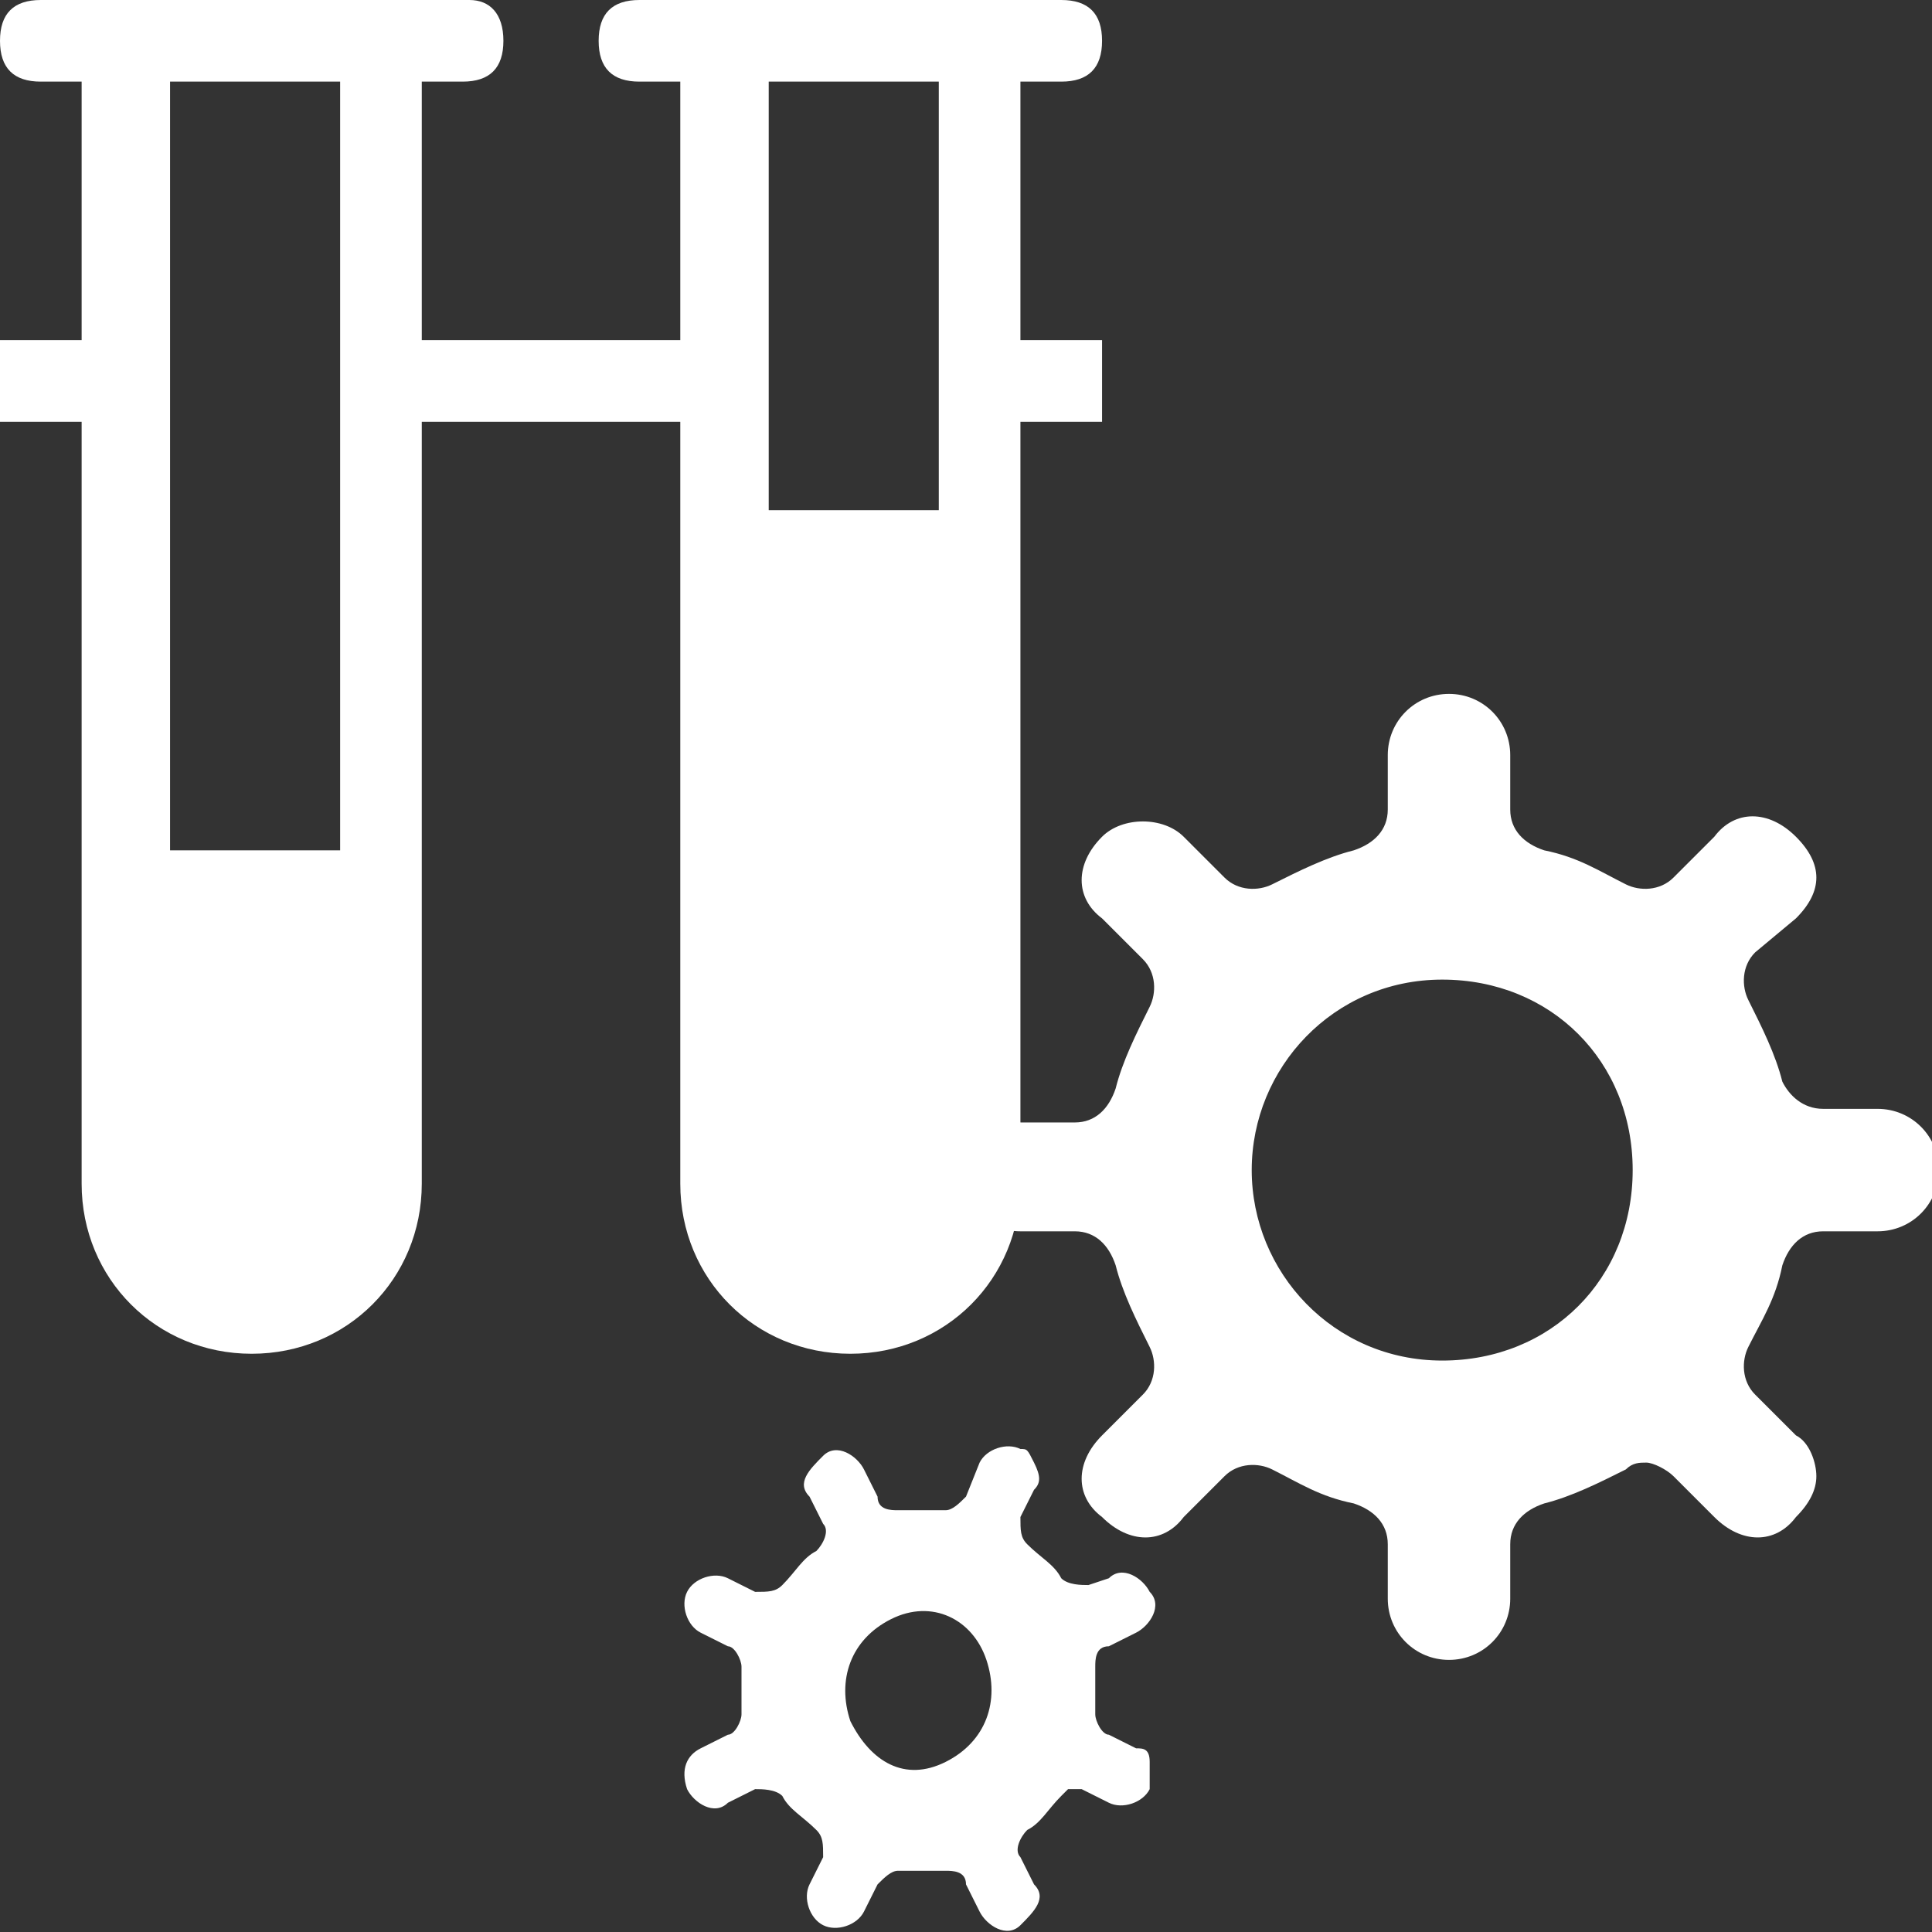 <?xml version="1.0" encoding="utf-8"?>
<!-- Generator: Adobe Illustrator 26.0.3, SVG Export Plug-In . SVG Version: 6.00 Build 0)  -->
<svg version="1.1" id="レイヤー_1" xmlns="http://www.w3.org/2000/svg" xmlns:xlink="http://www.w3.org/1999/xlink" x="0px"
	 y="0px" viewBox="0 0 28.4 28.4" style="enable-background:new 0 0 28.4 28.4;" xml:space="preserve">
<rect x="0" y="0" width="28.4" height="28.4" fill="#333333" stroke="none"/>
<style type="text/css">
	.st0{display:none;}
	.st1{display:inline;fill:#FF0000;}
	.st2{display:inline;}
	.st3{fill:#FFFFFF;}
</style>
<g id="base" class="st0">
	<rect class="st1" width="28.4" height="28.4"/>
</g>
<g id="icon_x5F_law" class="st0">
	<g class="st2">
		<path d="M24.3,7.9l1.9,5.2h-3.7L24.3,7.9z M4,7.9l1.9,5.2H2.2L4,7.9z M14.2,0c-0.5,0-0.9,0.4-0.9,0.9V4H0.9C0.7,4,0.4,4.1,0.3,4.2
			C0.1,4.4,0,4.6,0,4.9c0,0.2,0.1,0.5,0.3,0.6c0.2,0.2,0.4,0.3,0.6,0.2h2l-2.8,7.9l0,0C0,13.8,0,14,0,14.1v1c0,2.2,1.8,4,4,4
			s4-1.8,4-4v-1.1c0-0.1,0-0.3,0-0.4c0,0,0-0.1,0-0.1L5.1,5.8h8.2v20.4H9.4c-0.2,0-0.5,0.1-0.6,0.3s-0.3,0.4-0.3,0.6v0.4
			c0,0.2,0.1,0.5,0.3,0.6s0.4,0.3,0.6,0.3h9.5c0.2,0,0.5-0.1,0.6-0.3s0.3-0.4,0.3-0.6v-0.4c0-0.2-0.1-0.5-0.3-0.6s-0.4-0.3-0.6-0.3
			H15V5.8h8.2l-2.8,7.9l0,0c-0.1,0.1-0.1,0.3,0,0.5v1.1c0,2.2,1.8,4,4,4s4-1.8,4-4v-1.1c0-0.2,0-0.3,0-0.5l-2.8-7.9h2
			c0.2,0,0.5-0.1,0.6-0.2c0.2-0.2,0.3-0.4,0.3-0.6c0-0.2-0.1-0.5-0.3-0.6C27.9,4.1,27.7,4,27.4,4H15.1V0.9c0-0.2-0.1-0.5-0.3-0.6
			C14.6,0.1,14.4,0,14.2,0L14.2,0z"/>
	</g>
</g>
<g id="icon_x5F_economics" class="st0">
	<path class="st2" d="M3.8,26.5H1.9v-5.7h1.9V26.5z M28.1,2.9c-0.1-0.1-0.3-0.1-0.4-0.1L25,3.8l0.3,0.9l1.6-0.5l-2.2,3.7V0h-1.9
		v10.9L20.8,14v-2.7h-1.9v5.8l0,0L17,15.1V6.6h-1.9v6.3l-2.9-3.3l0,0c-0.1-0.1-0.2-0.2-0.4-0.1c-0.1,0-0.3,0.1-0.4,0.2l-2,3.4V3.8
		H7.6v12.4l-1.9,3.2v-6.2H3.8v6.6H1.9V0H0v28.4h28.4v-1.9h-1V16.1h-1.9v10.4H13.2V13.2h-1.9v13.2H5.7v-5.7h0c0.2,0,0.3-0.1,0.4-0.2
		l1.5-2.6h1.8v-3.1l2.5-4.1l3.2,3.6v6.4H17v-4.3l1.6,1.8c0.1,0.1,0.2,0.1,0.3,0.1v7.1h1.9v-9.7l1.9-3.1v1.4h1.9V9.6L27.4,5v1.2h0.9
		V3.3C28.4,3.2,28.3,3,28.1,2.9L28.1,2.9z"/>
</g>
<g id="icon_x5F_commerce" class="st0">
	<g class="st2">
		<path d="M18.3,12l-3.5,1.6c-0.1,0-0.1,0.1-0.1,0.1v4.7c0,0.1,0.1,0.2,0.2,0.1l3.5-1.6c0.1,0,0.1-0.1,0.1-0.1v-4.7
			C18.5,12,18.4,11.9,18.3,12z"/>
		<path d="M17.5,10.8l-3.2-1.5c-0.1,0-0.1,0-0.1,0l-3.2,1.5c-0.1,0.1-0.1,0.2,0,0.3l3.2,1.5c0.1,0,0.1,0,0.1,0l3.2-1.5
			C17.6,11,17.6,10.8,17.5,10.8z"/>
		<path d="M13.5,13.6L10.1,12c-0.1-0.1-0.2,0-0.2,0.1v4.7c0,0.1,0,0.1,0.1,0.1l3.5,1.6c0.1,0.1,0.2,0,0.2-0.1v-4.7
			C13.6,13.6,13.6,13.6,13.5,13.6z"/>
		<path d="M13.5,3.6v2.7c0,0.4,0.3,0.7,0.7,0.7s0.7-0.3,0.7-0.7V3.6C15.5,3.3,16,2.6,16,1.8c0-1-0.8-1.9-1.9-1.9s-1.9,0.8-1.9,1.9
			C12.3,2.7,12.8,3.3,13.5,3.6z"/>
		<path d="M7.2,6.2c0.3-0.7,0.2-1.5-0.4-2.1c-0.7-0.7-1.9-0.7-2.6,0s-0.7,1.9,0,2.6c0.6,0.6,1.4,0.7,2.1,0.4l1.9,1.9
			c0.1,0.1,0.3,0.2,0.5,0.2c0.2,0,0.3-0.1,0.5-0.2c0.3-0.3,0.3-0.7,0-0.9L7.2,6.2z"/>
		<path d="M6.3,13.5H3.6c-0.3-0.7-0.9-1.2-1.7-1.2c-1,0-1.8,0.8-1.8,1.8S0.8,16,1.9,16c0.8,0,1.5-0.5,1.7-1.2h2.7
			c0.4,0,0.7-0.3,0.7-0.7S6.7,13.5,6.3,13.5z"/>
		<path d="M26.5,12.3c-0.8,0-1.5,0.5-1.7,1.2h-2.7c-0.4,0-0.7,0.3-0.7,0.7s0.3,0.7,0.7,0.7h2.7c0.3,0.7,0.9,1.2,1.7,1.2
			c1,0,1.9-0.8,1.9-1.9S27.5,12.3,26.5,12.3z"/>
		<path d="M24.2,6.8c0.7-0.7,0.7-1.9,0-2.6s-1.9-0.7-2.6,0c-0.6,0.6-0.7,1.4-0.4,2.1l-1.9,1.9C19,8.4,19,8.8,19.3,9
			c0.1,0.1,0.3,0.2,0.5,0.2s0.3-0.1,0.5-0.2l1.9-1.9C22.8,7.5,23.6,7.3,24.2,6.8z"/>
		<g>
			<path d="M13.5,24.8v-2.7c0-0.4,0.3-0.7,0.7-0.7s0.7,0.3,0.7,0.7v2.7c0.7,0.3,1.2,0.9,1.2,1.7c0,1-0.8,1.9-1.9,1.9
				s-1.9-0.8-1.9-1.9C12.3,25.7,12.8,25,13.5,24.8z"/>
			<path d="M7.2,22.1c0.3,0.7,0.2,1.5-0.4,2.1c-0.7,0.7-1.9,0.7-2.6,0s-0.7-1.9,0-2.6c0.6-0.6,1.4-0.7,2.1-0.4l1.9-1.9
				c0.1-0.1,0.3-0.2,0.5-0.2c0.2,0,0.3,0.1,0.5,0.2c0.3,0.3,0.3,0.7,0,0.9L7.2,22.1z"/>
			<path d="M24.2,21.6c0.7,0.7,0.7,1.9,0,2.6c-0.7,0.7-1.9,0.7-2.6,0c-0.6-0.6-0.7-1.4-0.4-2.1l-1.9-1.9c-0.3-0.3-0.3-0.7,0-0.9
				c0.1-0.1,0.3-0.2,0.5-0.2s0.3,0.1,0.5,0.2l1.9,1.9C22.8,20.9,23.6,21,24.2,21.6z"/>
		</g>
	</g>
</g>
<g id="icon_x5F_science_x5F_and_x5F_engineering">
	<g>
		<path class="st3" d="M13.8,7.5h-2.5V1.2h2.5V7.5z M5,12.5H2.5V1.2H5V12.5z M16.2,5H15V1.2h0.6c0.4,0,0.6-0.2,0.6-0.6S16,0,15.6,0
			H9.4C9,0,8.8,0.2,8.8,0.6S9,1.2,9.4,1.2H10V5H6.2V1.2h0.6c0.4,0,0.6-0.2,0.6-0.6S7.2,0,6.9,0H0.6C0.2,0,0,0.2,0,0.6
			s0.2,0.6,0.6,0.6h0.6V5H0v1.2h1.2v11.2c0,1.4,1.1,2.5,2.5,2.5s2.5-1.1,2.5-2.5V6.2H10v11.2c0,1.4,1.1,2.5,2.5,2.5s2.5-1.1,2.5-2.5
			V6.2h1.2V5z"/>
		<g>
			<path class="st3" d="M14.1,17.2L14.1,17.2c0,0.5,0.4,0.9,0.9,0.9h0.8c0.3,0,0.5,0.2,0.6,0.5c0.1,0.4,0.3,0.8,0.5,1.2
				c0.1,0.2,0.1,0.5-0.1,0.7l-0.6,0.6c-0.4,0.4-0.4,0.9,0,1.2c0.4,0.4,0.9,0.4,1.2,0l0.6-0.6c0.2-0.2,0.5-0.2,0.7-0.1
				c0.4,0.2,0.7,0.4,1.2,0.5c0.3,0.1,0.5,0.3,0.5,0.6v0.8c0,0.5,0.4,0.9,0.9,0.9s0.9-0.4,0.9-0.9v-0.8c0-0.3,0.2-0.5,0.5-0.6
				c0.4-0.1,0.8-0.3,1.2-0.5c0.1-0.1,0.2-0.1,0.3-0.1c0.1,0,0.3,0.1,0.4,0.2l0.6,0.6c0.4,0.4,0.9,0.4,1.2,0c0.2-0.2,0.3-0.4,0.3-0.6
				s-0.1-0.5-0.3-0.6l-0.6-0.6c-0.2-0.2-0.2-0.5-0.1-0.7c0.2-0.4,0.4-0.7,0.5-1.2c0.1-0.3,0.3-0.5,0.6-0.5h0.8
				c0.5,0,0.9-0.4,0.9-0.9c0-0.5-0.4-0.9-0.9-0.9h-0.8c-0.3,0-0.5-0.2-0.6-0.4c-0.1-0.4-0.3-0.8-0.5-1.2c-0.1-0.2-0.1-0.5,0.1-0.7
				l0.6-0.5c0.2-0.2,0.3-0.4,0.3-0.6s-0.1-0.4-0.3-0.6c-0.4-0.4-0.9-0.4-1.2,0l-0.6,0.6c-0.2,0.2-0.5,0.2-0.7,0.1
				c-0.4-0.2-0.7-0.4-1.2-0.5c-0.3-0.1-0.5-0.3-0.5-0.6v-0.8c0-0.5-0.4-0.9-0.9-0.9c-0.5,0-0.9,0.4-0.9,0.9v0.8
				c0,0.3-0.2,0.5-0.5,0.6c-0.4,0.1-0.8,0.3-1.2,0.5c-0.2,0.1-0.5,0.1-0.7-0.1l-0.6-0.6c-0.3-0.3-0.9-0.3-1.2,0
				c-0.4,0.4-0.4,0.9,0,1.2l0.6,0.6c0.2,0.2,0.2,0.5,0.1,0.7c-0.2,0.4-0.4,0.8-0.5,1.2c-0.1,0.3-0.3,0.5-0.6,0.5H15
				C14.4,16.3,14.1,16.6,14.1,17.2z M18.4,17.2c0-1.5,1.2-2.8,2.8-2.8s2.8,1.2,2.8,2.8s-1.2,2.8-2.8,2.8S18.4,18.7,18.4,17.2z"/>
			<path class="st3" d="M10.1,26.3L10.1,26.3c0.1,0.2,0.4,0.4,0.6,0.2l0.4-0.2c0.1,0,0.3,0,0.4,0.1c0.1,0.2,0.3,0.3,0.5,0.5
				c0.1,0.1,0.1,0.2,0.1,0.4l-0.2,0.4c-0.1,0.2,0,0.5,0.2,0.6c0.2,0.1,0.5,0,0.6-0.2l0.2-0.4c0.1-0.1,0.2-0.2,0.3-0.2
				c0.2,0,0.4,0,0.7,0c0.1,0,0.3,0,0.3,0.2l0.2,0.4c0.1,0.2,0.4,0.4,0.6,0.2s0.4-0.4,0.2-0.6l-0.2-0.4c-0.1-0.1,0-0.3,0.1-0.4
				c0.2-0.1,0.3-0.3,0.5-0.5c0,0,0.1-0.1,0.1-0.1c0.1,0,0.2,0,0.2,0l0.4,0.2c0.2,0.1,0.5,0,0.6-0.2c0-0.1,0-0.2,0-0.4
				s-0.1-0.2-0.2-0.2l-0.4-0.2c-0.1,0-0.2-0.2-0.2-0.3c0-0.2,0-0.4,0-0.7c0-0.1,0-0.3,0.2-0.3l0.4-0.2c0.2-0.1,0.4-0.4,0.2-0.6
				c-0.1-0.2-0.4-0.4-0.6-0.2L16,23.3c-0.1,0-0.3,0-0.4-0.1c-0.1-0.2-0.3-0.3-0.5-0.5c-0.1-0.1-0.1-0.2-0.1-0.4l0.2-0.4
				c0.1-0.1,0.1-0.2,0-0.4s-0.1-0.2-0.2-0.2c-0.2-0.1-0.5,0-0.6,0.2L14.2,22c-0.1,0.1-0.2,0.2-0.3,0.2c-0.2,0-0.4,0-0.7,0
				c-0.1,0-0.3,0-0.3-0.2l-0.2-0.4c-0.1-0.2-0.4-0.4-0.6-0.2s-0.4,0.4-0.2,0.6l0.2,0.4c0.1,0.1,0,0.3-0.1,0.4
				c-0.2,0.1-0.3,0.3-0.5,0.5c-0.1,0.1-0.2,0.1-0.4,0.1l-0.4-0.2c-0.2-0.1-0.5,0-0.6,0.2c-0.1,0.2,0,0.5,0.2,0.6l0.4,0.2
				c0.1,0,0.2,0.2,0.2,0.3c0,0.2,0,0.5,0,0.7c0,0.1-0.1,0.3-0.2,0.3l-0.4,0.2C10.1,25.8,10,26,10.1,26.3z M12.5,25.3
				c-0.2-0.6,0-1.2,0.6-1.5s1.2,0,1.4,0.6c0.2,0.6,0,1.2-0.6,1.5S12.8,25.9,12.5,25.3z"/>
		</g>
	</g>
</g>
<g id="icon_x5F_literature" class="st0">
	<g class="st2">
		<path d="M3.3,2.2L13.4,5v21.3L3.3,23.4V2.2z M25.1,23.5l-10.1,2.9V5.1l10.1-2.9V23.5z M28.4,8.6h-1.8V0L14.2,3.5L1.8,0v8.6H0v19.7
			h28.4V8.6z"/>
		<g>
			<polygon points="11.1,7.7 5.3,5.8 5.3,7.1 5.3,7.1 11.1,9.1 			"/>
			<polygon points="11.1,12.1 11.1,12.1 5.3,10.1 5.3,11.5 11.1,13.4 			"/>
			<polygon points="11.1,16.5 11.1,16.5 5.3,14.5 5.3,15.9 11.1,17.8 			"/>
			<polygon points="11.1,20.8 11.1,20.8 5.3,18.9 5.3,20.2 11.1,22.1 			"/>
		</g>
		<g>
			<polygon points="17.2,7.7 23,5.8 23,7.1 23,7.1 17.2,9.1 			"/>
			<polygon points="17.2,12.1 17.2,12.1 23,10.1 23,11.5 17.2,13.4 			"/>
			<polygon points="17.2,16.5 17.2,16.5 23,14.5 23,15.9 17.2,17.8 			"/>
			<polygon points="17.2,20.8 17.2,20.8 23,18.9 23,20.2 17.2,22.1 			"/>
		</g>
	</g>
</g>
<g id="icon_x5F_policy_x5F_studies" class="st0">
	<g class="st2">
		<g>
			<rect x="4.4" y="16.8" width="1.8" height="8.1"/>
			<rect x="8" y="16.8" width="1.8" height="8.1"/>
			<rect x="11.5" y="16.8" width="1.8" height="8.1"/>
			<rect x="15.1" y="16.8" width="1.8" height="8.1"/>
			<rect x="18.6" y="16.8" width="1.8" height="8.1"/>
			<rect x="22.1" y="16.8" width="1.8" height="8.1"/>
		</g>
		<path d="M15.1,6.3V3.5h5.3l-1.8-1.8L20.4,0h-7.1v6.3c-3.4,0.4-7.8,1.9-8.5,5.1h18.9C22.9,8.1,18.5,6.7,15.1,6.3L15.1,6.3z"/>
		<path d="M2.3,14.9h23.8c0.5,0,0.8-0.4,0.8-0.9c0-0.5-0.4-0.9-0.8-0.9H2.3c-0.5,0-0.8,0.4-0.8,0.9C1.4,14.6,1.8,14.9,2.3,14.9z"/>
		<rect x="1.4" y="26.6" width="25.5" height="1.8"/>
	</g>
</g>
<g id="icon_x5F_global_x5F_management" class="st0">
	<path class="st2" d="M14.2,27C7.1,27,1.3,21.3,1.3,14.2S7.1,1.3,14.2,1.3S27,7.1,27,14.2S21.3,27,14.2,27z M14.2,0
		C6.3,0,0,6.3,0,14.2s6.3,14.2,14.2,14.2S28.3,22,28.3,14.2S22,0,14.2,0z M21.3,16.9c-0.5,0.3-0.4,0.9-0.1,1.2
		c0.4,0.4,1.2,0.8,1.4,0C22.9,17.4,21.8,16.6,21.3,16.9L21.3,16.9z M25.7,13.1c0-0.1,0-0.2,0-0.4c0-0.2-0.1-0.5-0.1-0.7
		c0-0.1-0.1-0.2-0.1-0.4c-0.1-0.2-0.1-0.5-0.2-0.7c0-0.1-0.1-0.2-0.1-0.3c-0.1-0.3-0.2-0.6-0.4-0.9c-0.1-0.1-0.1-0.3-0.2-0.4
		c-0.1-0.2-0.2-0.3-0.2-0.5c-0.1-0.1-0.2-0.3-0.3-0.5C24.1,8.2,24,8.1,24,8c-0.1-0.2-0.2-0.3-0.3-0.5c-0.1-0.1-0.1-0.2-0.2-0.3
		c-0.5-0.6-1-1.2-1.5-1.7c0,0-0.1-0.1-0.1-0.1c-0.2-0.2-0.4-0.3-0.6-0.5l0,0c-0.9-0.7-1.9-1.3-3-1.7c-0.3,0.5-0.7,1.2-1,1.4
		c-0.5,0.3-0.5,1.6,0.5,1.5c0,0-0.3,0.3,0,1.5c0.3,1.2,0.9,1.4,2.5,0.7c0.7-0.3,1.2-0.1,1.1,0.6c-0.2,1.5-1.3,1.4-0.4,3.8
		c0.5,1.4,1.8,2,2.3,3.2c0.3,0.6,1.3,1.2,2.1,1.6c0.1-0.3,0.2-0.6,0.2-0.9c0-0.1,0.1-0.2,0.1-0.4c0-0.2,0.1-0.5,0.1-0.7
		c0-0.1,0-0.2,0-0.4c0-0.4,0.1-0.7,0.1-1C25.8,13.8,25.7,13.4,25.7,13.1L25.7,13.1z M15.8,17c-1.4-1.2-1.2-1.7-2.9-1.7
		s-2.8,0.4-2.4,2.8s1.7,1.3,1.6,3.2s0.3,2.3,0.6,2.7s1.1,1.7,1.4-0.1c0.3-1.8,0.9-2.8,1.6-3.7C16.4,19.3,17.1,18.2,15.8,17L15.8,17z
		 M11,12.8c0.1-0.9,1.6-1.9,2.6-2.3c1-0.4,1.9-0.6,1.8-1.4c-0.1-0.8-0.4-1.3-2-1.3c-1.6,0-0.9,2.1-2.2,0.8c-1.3-1.2,0.3-0.9,0.9-1.2
		c0.6-0.3,1.3-1.4,0.2-1.5c-1.1-0.1-0.9,0.5-1.8,0.2C9.7,5.7,9.3,7.1,8.8,6.9C8.4,6.8,7.4,6,6.7,5.3C5.4,6.4,4.3,7.8,3.6,9.4
		C3.8,11.6,5,12.8,5,12.8s0.6,1.4,4.2,3.1c0,0,0.7,0-0.1-0.8c-0.8-0.8-1.7-1.8-0.7-2.3c1-0.5,1.3-0.5,1.5,0.5
		C10.1,14.3,11,13.7,11,12.8L11,12.8z"/>
</g>
<g id="icon_x5F_global_x5F_informatics" class="st0">
	<g class="st2">
		<path d="M7.8,9.4c-0.9,1.2-1.5,2.7-1.6,4.2h3.7c0.1-1,0.2-2,0.5-3C9.5,10.3,8.6,9.9,7.8,9.4L7.8,9.4z"/>
		<path d="M8.1,19.4c0.8-0.5,1.6-0.8,2.5-1.1c-0.4-1.1-0.7-2.3-0.8-3.6H6.2C6.3,16.5,7,18.1,8.1,19.4L8.1,19.4z"/>
		<path d="M10.9,9.4c0.5-1.1,1.2-2.2,2.1-3.2c-1.6,0.3-3.1,1-4.3,2.2C9.3,8.9,10.1,9.2,10.9,9.4L10.9,9.4z"/>
		<path d="M11.1,19.5c-0.7,0.2-1.4,0.5-2.1,0.8c1.1,1,2.5,1.6,3.9,1.8C12.2,21.3,11.6,20.4,11.1,19.5L11.1,19.5z"/>
		<path d="M15.9,19.2c-1.2-0.2-2.4-0.2-3.6,0c0.5,0.9,1.1,1.6,1.8,2.3C14.9,20.9,15.5,20.1,15.9,19.2z"/>
		<path d="M12.1,9.7c1.4,0.2,2.8,0.2,4.1,0c-0.5-1.1-1.2-2.1-2.1-2.9C13.3,7.6,12.6,8.6,12.1,9.7z"/>
		<path d="M11.8,18.1c1.5-0.3,3.1-0.3,4.7,0c0.4-1,0.7-2.2,0.8-3.3h-6.1C11.2,15.9,11.4,17,11.8,18.1z"/>
		<path d="M16.7,10.9c-1.7,0.3-3.4,0.3-5.1,0c-0.3,0.9-0.5,1.8-0.5,2.7h6.1C17.2,12.6,17,11.7,16.7,10.9L16.7,10.9z"/>
		<path d="M17.2,19.5c-0.5,1-1.1,1.8-1.8,2.6c1.4-0.2,2.8-0.9,3.9-1.8C18.7,19.9,18,19.7,17.2,19.5z"/>
		<path d="M19.8,8.4c-1.2-1.2-2.7-1.9-4.3-2.2c0.9,0.9,1.6,2,2.1,3.1C18.3,9.2,19,8.9,19.8,8.4L19.8,8.4z"/>
		<path d="M20.2,19.4c1.1-1.3,1.8-2.9,2-4.6h-3.7c-0.1,1.2-0.3,2.4-0.8,3.6C18.6,18.6,19.5,18.9,20.2,19.4L20.2,19.4z"/>
		<path d="M20.6,9.4c-0.8,0.5-1.7,0.9-2.6,1.2c0.3,1,0.5,2,0.6,3h3.7C22.1,12,21.5,10.6,20.6,9.4L20.6,9.4z"/>
		<path d="M28.4,14.2c0,1-0.8,1.9-1.9,1.9s-1.9-0.8-1.9-1.9s0.8-1.9,1.9-1.9S28.4,13.1,28.4,14.2"/>
		<path d="M3.7,14.2c0,1-0.8,1.9-1.9,1.9S0,15.2,0,14.2s0.8-1.9,1.9-1.9S3.7,13.1,3.7,14.2"/>
		<path d="M16,1.9c0,1-0.8,1.9-1.9,1.9s-1.9-0.8-1.9-1.9S13.1,0,14.2,0S16,0.8,16,1.9"/>
		<path d="M16,26.5c0,1-0.8,1.9-1.9,1.9s-1.9-0.8-1.9-1.9s0.8-1.9,1.9-1.9S16,25.5,16,26.5"/>
		<path d="M3.2,10.1c1.2-3.2,3.7-5.8,7-7c0.3-0.1,0.5-0.5,0.4-0.8C10.4,2.1,10,1.9,9.7,2C6.2,3.3,3.3,6.1,2,9.7
			c-0.1,0.3,0,0.7,0.4,0.8C2.7,10.6,3.1,10.5,3.2,10.1L3.2,10.1z"/>
		<path d="M25.2,18.2c-1.2,3.2-3.7,5.8-7,7c-0.3,0.1-0.5,0.4-0.4,0.7c0,0.3,0.3,0.5,0.6,0.5c0.7,0,5.8-2.1,7.9-7.7l0,0
			c0.1-0.3-0.1-0.7-0.4-0.8C25.6,17.7,25.3,17.9,25.2,18.2L25.2,18.2z"/>
		<path d="M10.1,25.2c-3.2-1.2-5.8-3.7-7-7c-0.1-0.3-0.5-0.5-0.8-0.4C2.1,18,1.9,18.3,2,18.6c1.3,3.6,4.1,6.4,7.7,7.7
			c0.3,0.1,0.7,0,0.8-0.4C10.6,25.6,10.5,25.3,10.1,25.2L10.1,25.2z"/>
		<path d="M18.2,3.2c3.2,1.2,5.8,3.7,7,7c0.1,0.3,0.5,0.5,0.8,0.4c0.3-0.1,0.5-0.5,0.4-0.8C25,6.2,22.2,3.3,18.6,2
			c-0.3-0.1-0.7,0.1-0.8,0.4C17.7,2.7,17.9,3.1,18.2,3.2L18.2,3.2z"/>
	</g>
</g>
<g id="icon_x5F_business_x5F_school" class="st0">
	<g class="st2">
		<g>
			<rect x="19.5" y="16.1" width="2.6" height="9.1"/>
			<rect x="13.4" y="20.2" width="2.6" height="5"/>
			<rect x="25.6" y="11.6" width="2.6" height="13.6"/>
			<rect x="13.3" y="26.9" width="15.1" height="1.3"/>
		</g>
		<g>
			<path d="M8.8,0.9c0.7,0,1.3,0.6,1.3,1.3S9.5,3.5,8.8,3.5S7.5,2.9,7.5,2.2S8.1,0.9,8.8,0.9 M8.8,4.8c0.9,0,1.7,0.3,2.6,1v3H6.2v-3
				C7.1,5.1,7.9,4.8,8.8,4.8"/>
			<path d="M2.7,9C3.4,9,4,9.6,4,10.3s-0.6,1.3-1.3,1.3S1.4,11,1.4,10.3C1.4,9.6,2,9,2.7,9 M2.7,12.9c0.9,0,1.7,0.3,2.6,1v3H0.1v-3
				C1,13.2,1.8,12.9,2.7,12.9"/>
			<path d="M14.8,9c0.7,0,1.3,0.6,1.3,1.3s-0.6,1.3-1.3,1.3s-1.3-0.6-1.3-1.3S14.1,9,14.8,9 M14.8,12.9c0.9,0,1.7,0.3,2.6,1v3h-5.2
				v-3C13.1,13.2,13.9,12.9,14.8,12.9"/>
			<polygon points="11,14.5 8.6,13.1 6.3,14.4 5.8,13.3 8.6,11.6 11.6,13.5 			"/>
			<rect x="8" y="9.4" width="1.2" height="2.9"/>
		</g>
	</g>
</g>
<g id="icon_x5F_culture" class="st0">
	<g class="st2">
		<path d="M18.8,17.7c-0.3-0.6-0.8-1-1.3-1.5c-0.9-0.7-2.1-1.1-3.4-1.1s-2.5,0.4-3.4,1.1c-0.5,0.4-0.9,0.9-1.3,1.5l-8.4-4.6
			c0.9-1.5,2-2.8,3.2-4c1.3-1.3,2.7-2.3,4.2-3l0,0c3.6-1.8,7.8-1.8,11.4,0c1.5,0.7,2.9,1.7,4.2,3l0,0c1.2,1.2,2.3,2.5,3.2,4
			L18.8,17.7z M14.2,23.6c-1.1,0-1.8-0.8-2.1-1.2l2.1-1.1l2.1,1.1C16,22.9,15.2,23.6,14.2,23.6 M11.3,17l1.5,2.5l-2.5-1.4l0,0
			C10.6,17.7,10.9,17.3,11.3,17 M13.7,19.1l-1.6-2.6c0.5-0.2,1-0.4,1.6-0.4C13.7,16.1,13.7,19.1,13.7,19.1z M14.6,19.1v-3
			c0.5,0,1.1,0.2,1.6,0.4L14.6,19.1z M18,18.1l-2.5,1.4L17,17C17.4,17.3,17.8,17.7,18,18.1L18,18.1z M24.7,8.4
			c-1.4-1.3-2.9-2.4-4.4-3.2c-3.9-1.9-8.4-1.9-12.3,0C6.5,6,5,7.1,3.6,8.4c-2.3,2.3-3.5,4.5-3.6,4.6c-0.1,0.2,0,0.5,0.2,0.6
			l12.9,7.1l-2,1l0,0c-0.2,0.1-0.3,0.4-0.2,0.6c0,0.1,1.1,2.1,3.3,2.1s3.2-2.1,3.3-2.1c0.1-0.2,0-0.5-0.2-0.6l-2-1l12.9-7.1
			c0.2-0.1,0.3-0.4,0.2-0.6C28.2,12.9,27,10.7,24.7,8.4z"/>
		<path d="M16.7,10.2c0,1.4-1.1,2.5-2.5,2.5s-2.5-1.1-2.5-2.5c0-1.4,1.1-2.5,2.5-2.5S16.7,8.8,16.7,10.2"/>
	</g>
</g>
<g id="icon_x5F_food" class="st0">
	<g class="st2">
		<g>
			<path d="M7.8,9.3C7.5,9.4,7.2,9.2,7.1,8.9c0-0.2,0-0.3,0.1-0.5c0.1-0.1,0.2-0.2,0.4-0.3L26.9,3c0,0,0,0,0.1,0
				c0.1,0,0.3,0,0.4,0.1c0.1,0.1,0.2,0.2,0.3,0.4s0,0.3-0.1,0.5s-0.2,0.2-0.4,0.3L7.8,9.3C7.9,9.3,7.9,9.3,7.8,9.3"/>
			<path d="M8.2,11.4c-0.3,0-0.7-0.2-0.7-0.5c-0.1-0.3,0.2-0.7,0.5-0.7l19.6-2.9c0.3,0,0.6,0.2,0.7,0.5c0,0.3-0.2,0.7-0.5,0.7
				L8.2,11.4z"/>
		</g>
		<path d="M13.7,25.4c-1.1,0-2.1-0.4-2.9-1.1l-0.2-0.2l-0.2,0.1c-0.9,0.7-2.7,1.1-4.7,1.1c-2.9,0-5.8-0.9-5.8-2.9v-7.2
			c0-1.9,2.9-2.9,5.8-2.9s5.8,1,5.8,2.9v1.2H25c1.8,0,3.3,1.5,3.3,3.3v1.4c0,0.4-0.3,0.6-0.6,0.6H26l0,0.2c-0.4,2-2.2,3.4-4.2,3.4
			L13.7,25.4L13.7,25.4z M1.3,22.5c0,0.6,1.8,1.6,4.6,1.6c0.1,0,0.2,0,0.3,0c1.2,0,2.5-0.3,3.6-0.9l0.2-0.1l-0.1-0.2
			c-0.1-0.3-0.2-0.6-0.3-0.9l-0.1-0.2H8.8c-0.4,0-0.6-0.3-0.6-0.6c0-0.1,0-0.3,0-0.4c0-0.8,0-1.8,0.3-2.4l0.3-0.5l-0.6,0.1
			c-0.8,0.2-1.5,0.2-2.3,0.2c-1.5,0-2.9-0.3-4.2-0.8l-0.4-0.2L1.3,22.5L1.3,22.5z M10.9,22.1c0.4,1.2,1.6,2,2.8,2h8.1
			c0.8,0,1.6-0.3,2.1-0.9c0.3-0.3,0.5-0.7,0.7-1.1l0.1-0.4h-14L10.9,22.1z M11.5,17.7c-1.1,0-2.1,0.9-2.1,2.1v0.7H27l0-0.2
			c0.1-0.7-0.1-1.4-0.5-1.9c-0.4-0.4-0.9-0.7-1.5-0.7L11.5,17.7L11.5,17.7z M5.8,13.6c-2.7,0-4.6,1-4.6,1.6s1.8,1.6,4.6,1.6
			s4.6-1,4.6-1.6S8.6,13.6,5.8,13.6"/>
	</g>
</g>
<g id="icon_x5F_residence" class="st0">
	<g class="st2">
		<path d="M5.5,26.5c-0.9,0-1.7-0.7-1.7-1.6V14.7H0.7c-0.3,0-0.6-0.2-0.6-0.4c-0.1-0.3,0-0.6,0.2-0.8L13.7,2
			c0.1-0.1,0.3-0.2,0.4-0.2c0.2,0,0.3,0.1,0.4,0.2l13.5,11.6c0.2,0.2,0.3,0.5,0.2,0.8c-0.1,0.3-0.4,0.4-0.6,0.4h-3.1v10.2
			c0,0.9-0.7,1.6-1.6,1.6H5.5z M17.1,17.2c0.9,0,1.6,0.7,1.6,1.6v6.3h4.4V14c0-0.4,0.3-0.7,0.7-0.7h2l-11.6-10l-11.6,10h2
			c0.4,0,0.7,0.3,0.7,0.7v11.1h4.4v-6.3c0-0.9,0.7-1.6,1.6-1.6C11.3,17.2,17.1,17.2,17.1,17.2z M11,25.2h6.3v-6.6H11V25.2z"/>
	</g>
</g>
</svg>
